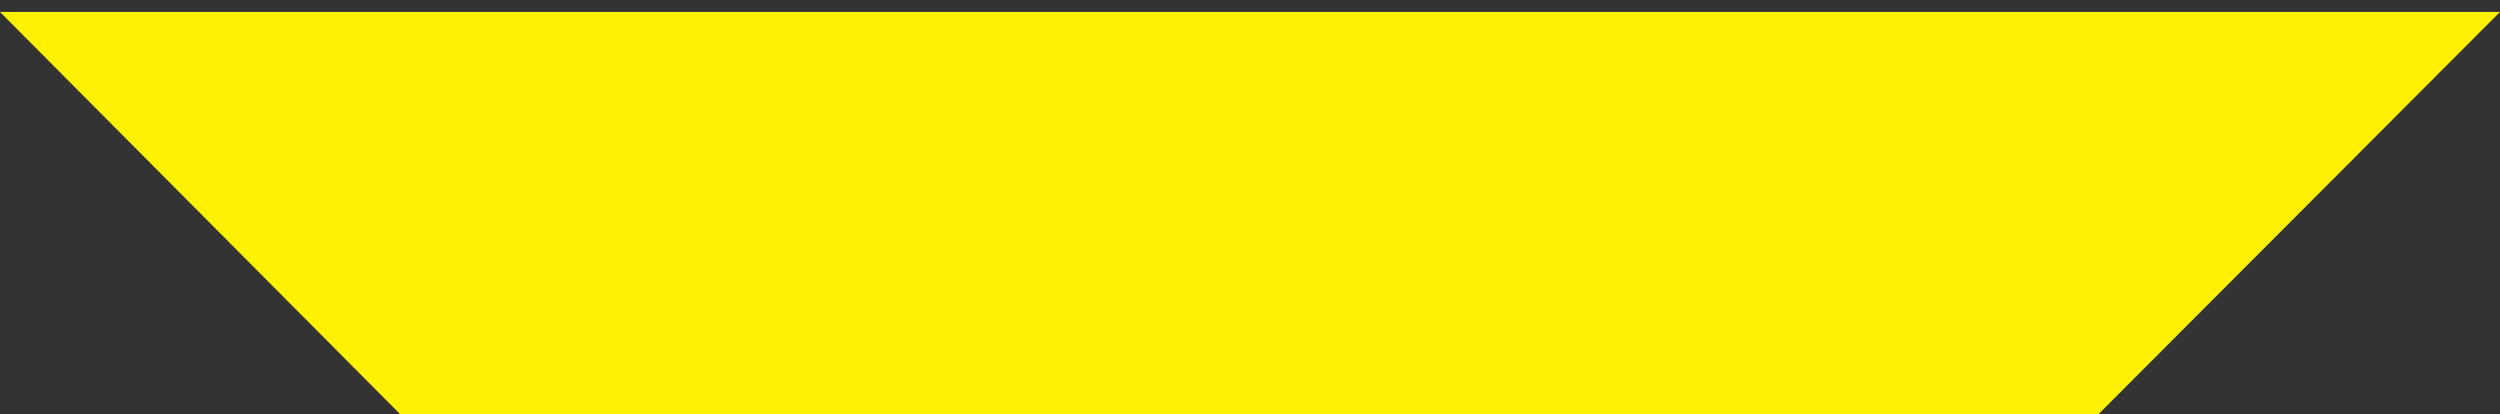 <?xml version="1.0" encoding="UTF-8"?>
<svg xmlns="http://www.w3.org/2000/svg" xmlns:xlink="http://www.w3.org/1999/xlink" viewBox="0 0 35.54 5.89">
  <rect x="0" y="0" width="35.54" height="5.89" fill="#333333" stroke="none"/>
  <defs>
    <style>
      .cls-1 {
        clip-path: url(#clippath-2);
      }

      .cls-1, .cls-2, .cls-3, .cls-4, .cls-5, .cls-6 {
        fill: none;
      }

      .cls-2 {
        isolation: isolate;
      }

      .cls-3 {
        clip-path: url(#clippath-3);
      }

      .cls-7 {
        fill: #fff200;
      }

      .cls-5 {
        mask: url(#mask);
      }

      .cls-6 {
        mix-blend-mode: multiply;
        opacity: .46;
      }
    </style>
    <clipPath id="clippath">
      <rect class="cls-4" x="0" y="67.07" width="612" height="179.81"/>
    </clipPath>
    <filter id="luminosity-invert" x="-2.16" y="-122.83" width="616.32" height="371.92" color-interpolation-filters="sRGB" filterUnits="userSpaceOnUse">
      <feColorMatrix result="cm" values="-1 0 0 0 1 0 -1 0 0 1 0 0 -1 0 1 0 0 0 1 0"/>
    </filter>
    <mask id="mask" x="-2.16" y="-122.83" width="616.32" height="371.92" maskUnits="userSpaceOnUse"/>
    <clipPath id="clippath-2">
      <rect class="cls-4" x="0" y="67.07" width="612" height="179.81"/>
    </clipPath>
    <clipPath id="clippath-3">
      <rect class="cls-4" x="0" y="54.37" width="612" height="192.51"/>
    </clipPath>
  </defs>
  <g class="cls-2">
    <g id="Content_Page" data-name="Content Page">
      <g id="Header">
        <g class="cls-5">
          <g class="cls-6">
            <g class="cls-1">
              <g class="cls-3">
                <path d="m0-122.83V247.17h612V-122.83H0Z"/>
              </g>
            </g>
          </g>
        </g>
      </g>
    </g>
    <g id="Content_Page_Mobile" data-name="Content Page Mobile">
      <g id="Header-4" data-name="Header">
        <polygon class="cls-7" points="35.54 .17 29.68 6.04 5.84 6.04 0 .17 35.54 .17"/>
      </g>
    </g>
  </g>
</svg>